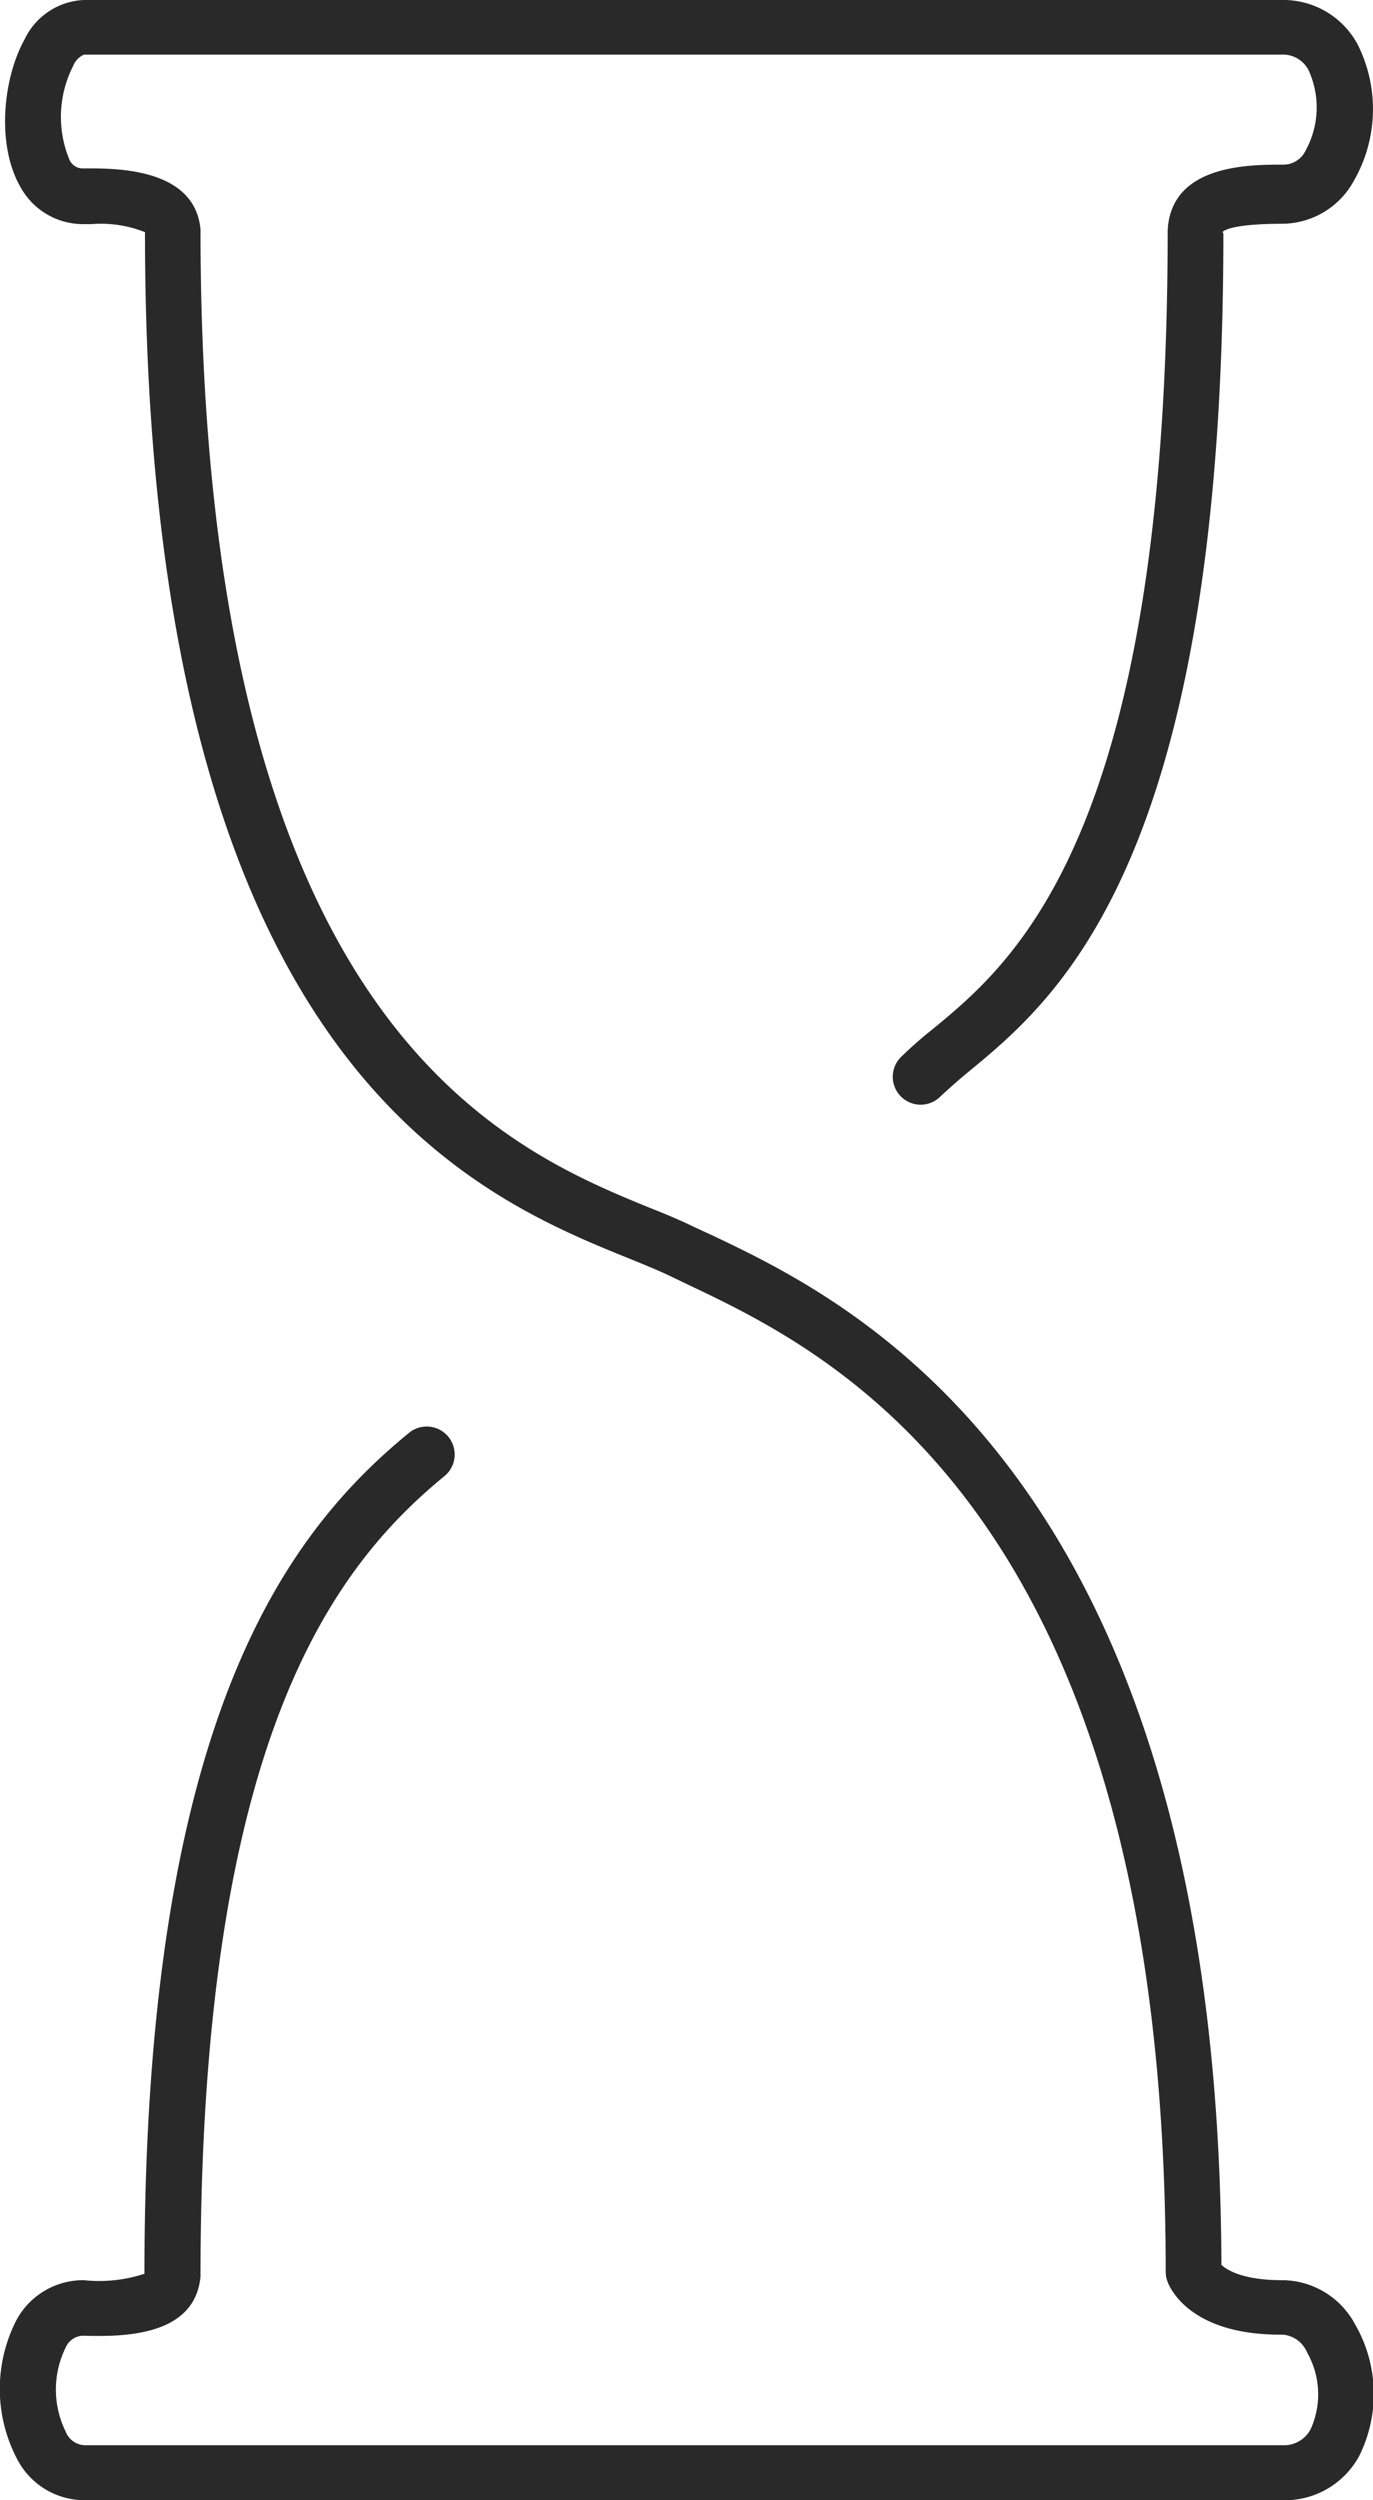 <svg id="Livello_1" data-name="Livello 1" xmlns="http://www.w3.org/2000/svg" viewBox="0 0 76.9 140"><defs><style>.cls-1{fill:#292929;}</style></defs><title>ico-whoweare-02</title><path class="cls-1" d="M103.33,140H36.25a4.25,4.25,0,0,1-3.76-2.34,8.43,8.43,0,0,1,0-7.78,4.25,4.25,0,0,1,3.76-2.2,8.1,8.1,0,0,0,3.39-.36c0-31,7.93-41.44,14.81-47.08a1.56,1.56,0,1,1,2,2.41c-6.37,5.22-13.67,15-13.67,44.83-0.32,3.43-4.53,3.36-6.56,3.31a1.09,1.09,0,0,0-1,.68,5.32,5.32,0,0,0,0,4.67,1.19,1.19,0,0,0,1.06.78h67.09a1.68,1.68,0,0,0,1.59-.9,4.74,4.74,0,0,0-.2-4.29,1.62,1.62,0,0,0-1.36-1c-5.25.05-6.36-2.68-6.47-3a1.57,1.57,0,0,1-.09-0.53c0-42.53-18.71-51.44-26.7-55.24l-1-.48c-0.66-.32-1.45-0.64-2.33-1C58,66.92,39.67,59.42,39.67,13a6.67,6.67,0,0,0-3-.45H36.27a4,4,0,0,1-3.53-2c-1.44-2.42-1-6.21.18-8.33A3.86,3.86,0,0,1,36.25,0h67.09a4.72,4.72,0,0,1,4.24,2.47,8.06,8.06,0,0,1-.2,7.65,4.6,4.6,0,0,1-4,2.41c-2.62,0-3.22.34-3.31,0.42s0,0.06,0,.14c0,35.17-9.29,42.82-14.28,46.93-0.62.51-1.16,1-1.56,1.37A1.56,1.56,0,0,1,82,59.2a23.39,23.39,0,0,1,1.81-1.59c4.59-3.78,13.14-10.92,13.14-44.7,0.18-3.72,4.6-3.69,6.49-3.69h0a1.38,1.38,0,0,0,1.24-.8,5,5,0,0,0,.16-4.49,1.61,1.61,0,0,0-1.54-.87H36.25a1.17,1.17,0,0,0-.61.65,6.26,6.26,0,0,0-.21,5.21,0.81,0.81,0,0,0,.79.51c1.54,0,6.24-.13,6.56,3.42,0,44.47,17,51.44,25.18,54.79,1,0.39,1.8.74,2.52,1.09l1,0.46c7.76,3.7,28.34,13.51,28.48,57.63,0.26,0.25,1.13.86,3.4,0.86h0.08a4.66,4.66,0,0,1,4,2.46,7.8,7.8,0,0,1,.23,7.4A4.74,4.74,0,0,1,103.33,140Z" transform="translate(-31.55)"/></svg>